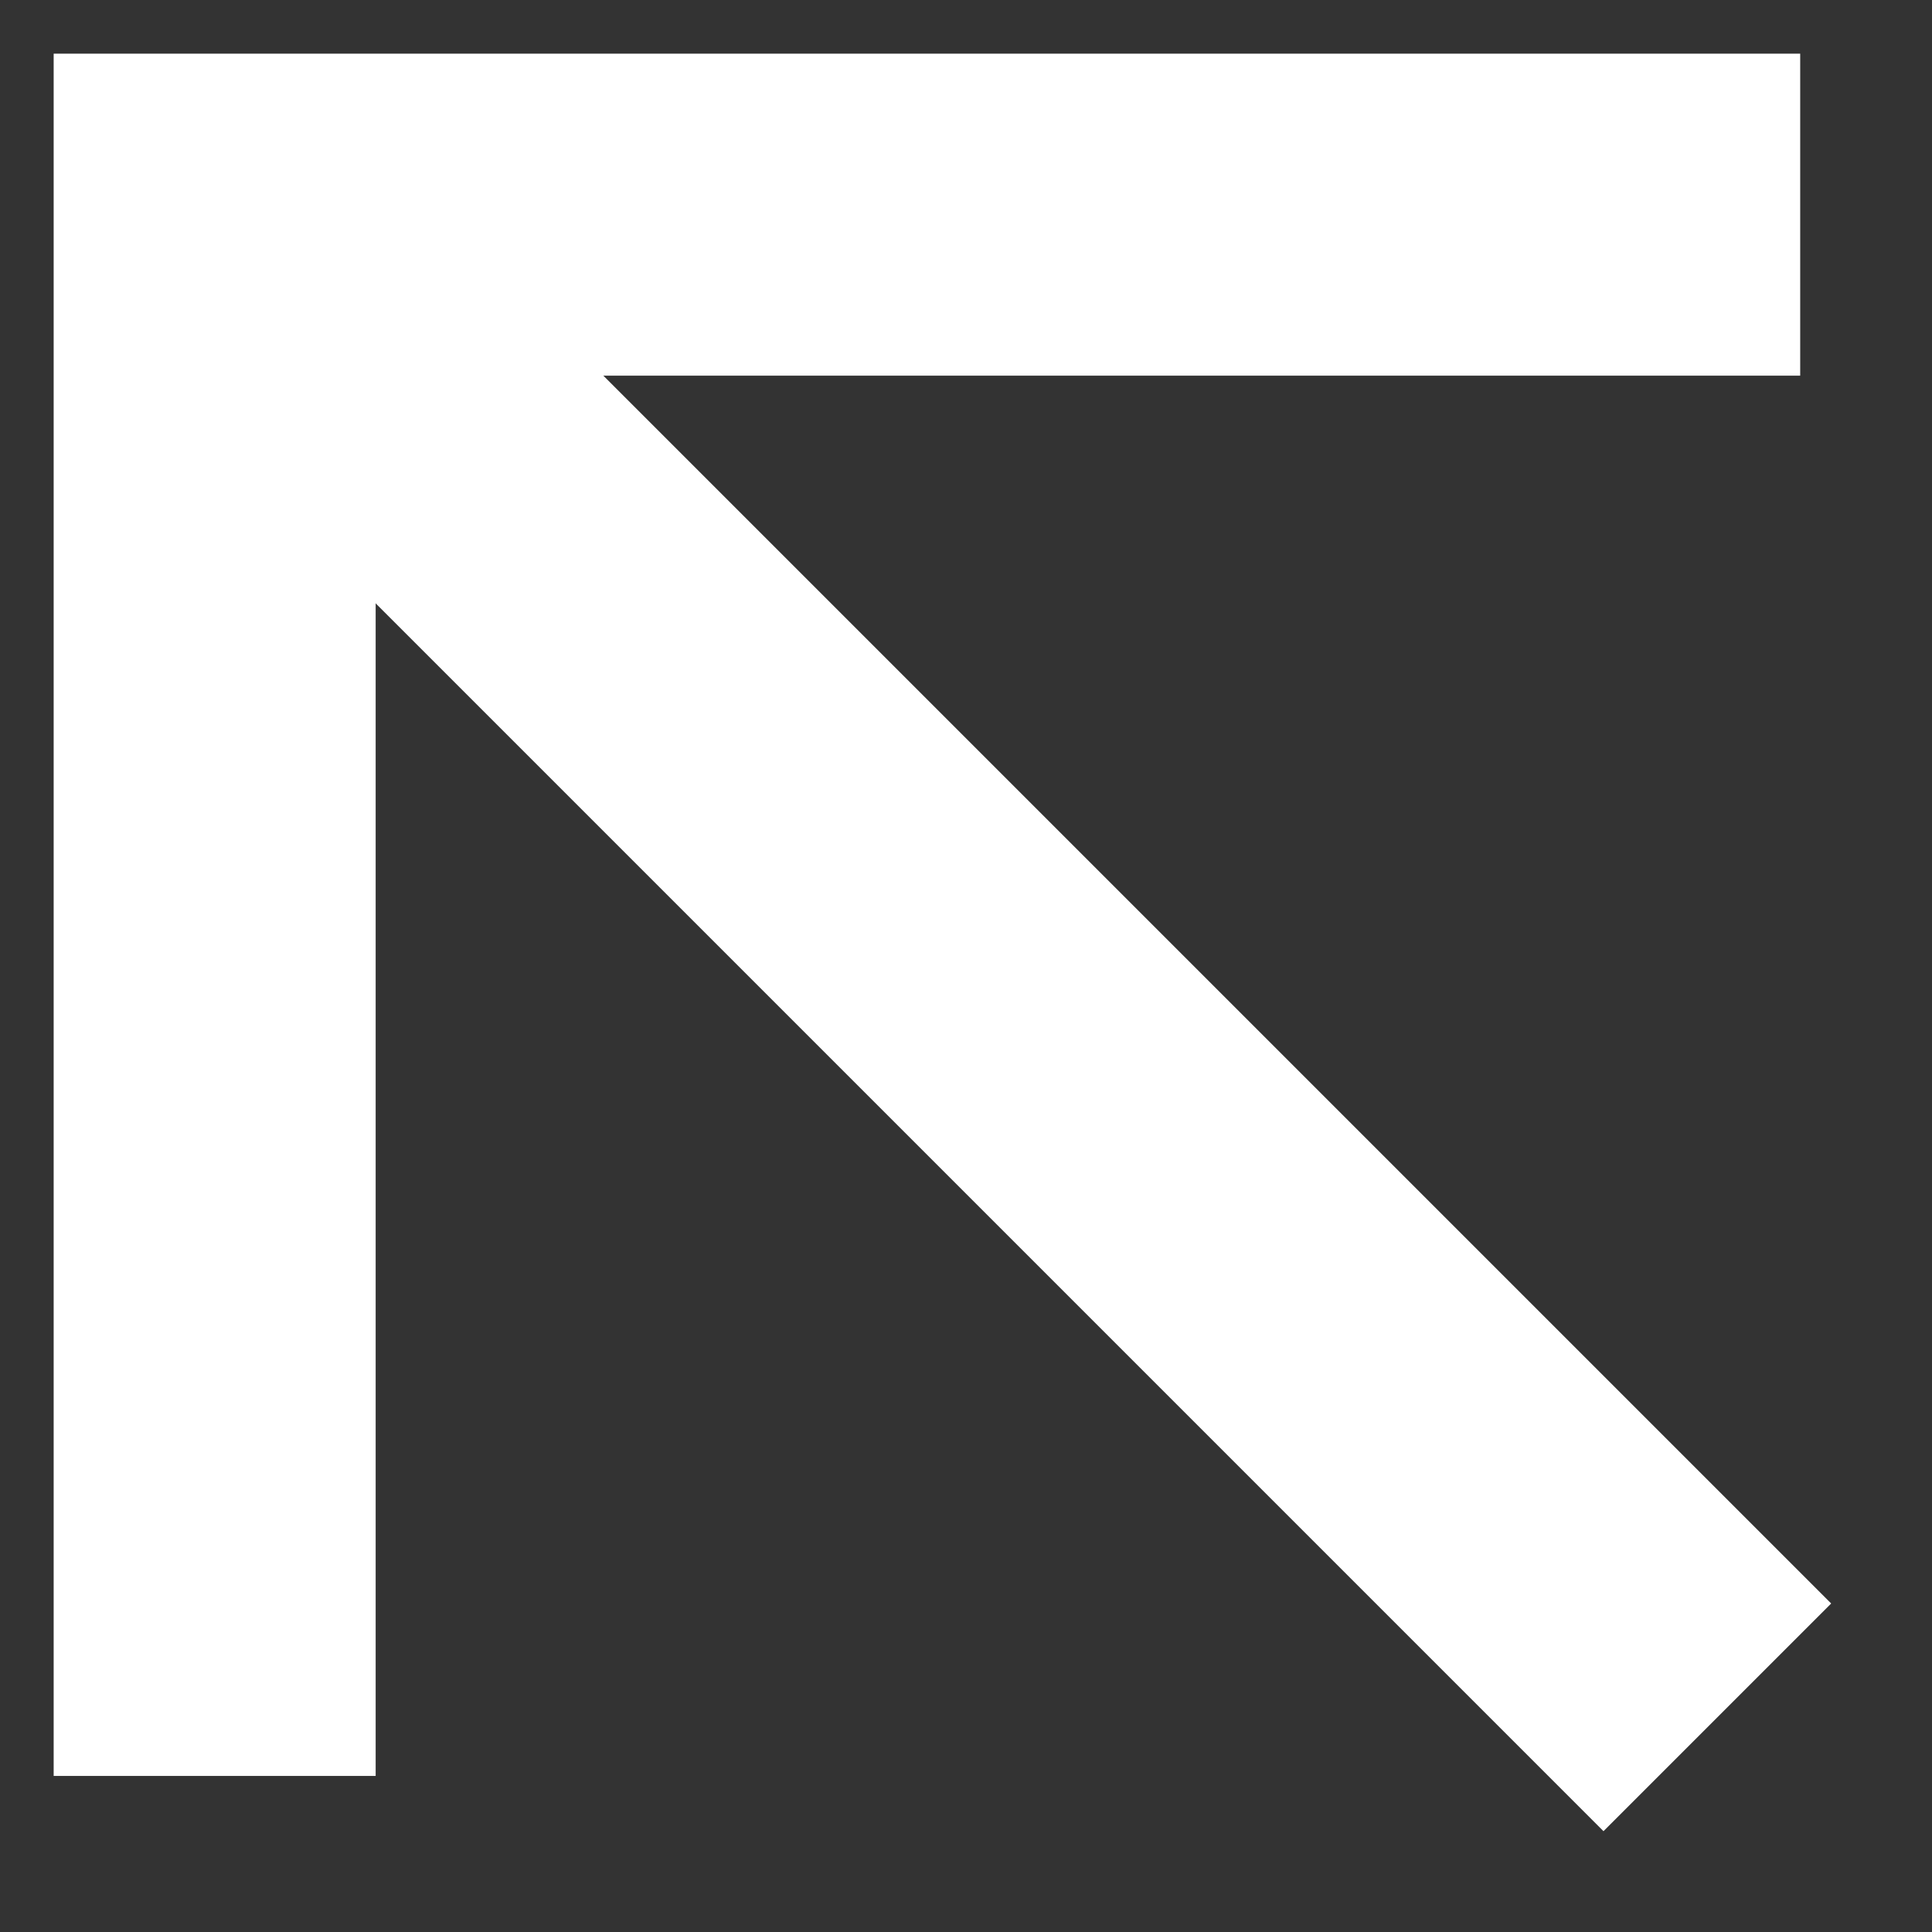 <svg width="9" height="9" viewBox="0 0 9 9" fill="none" xmlns="http://www.w3.org/2000/svg">
<rect x="0" y="0" width="9" height="9" fill="#333333" stroke="none"/>
<path d="M1 8.273V1H8.386" stroke="white" stroke-width="1.5"/>
<path d="M1 1L8 8" stroke="white" stroke-width="1.5"/>
</svg>
